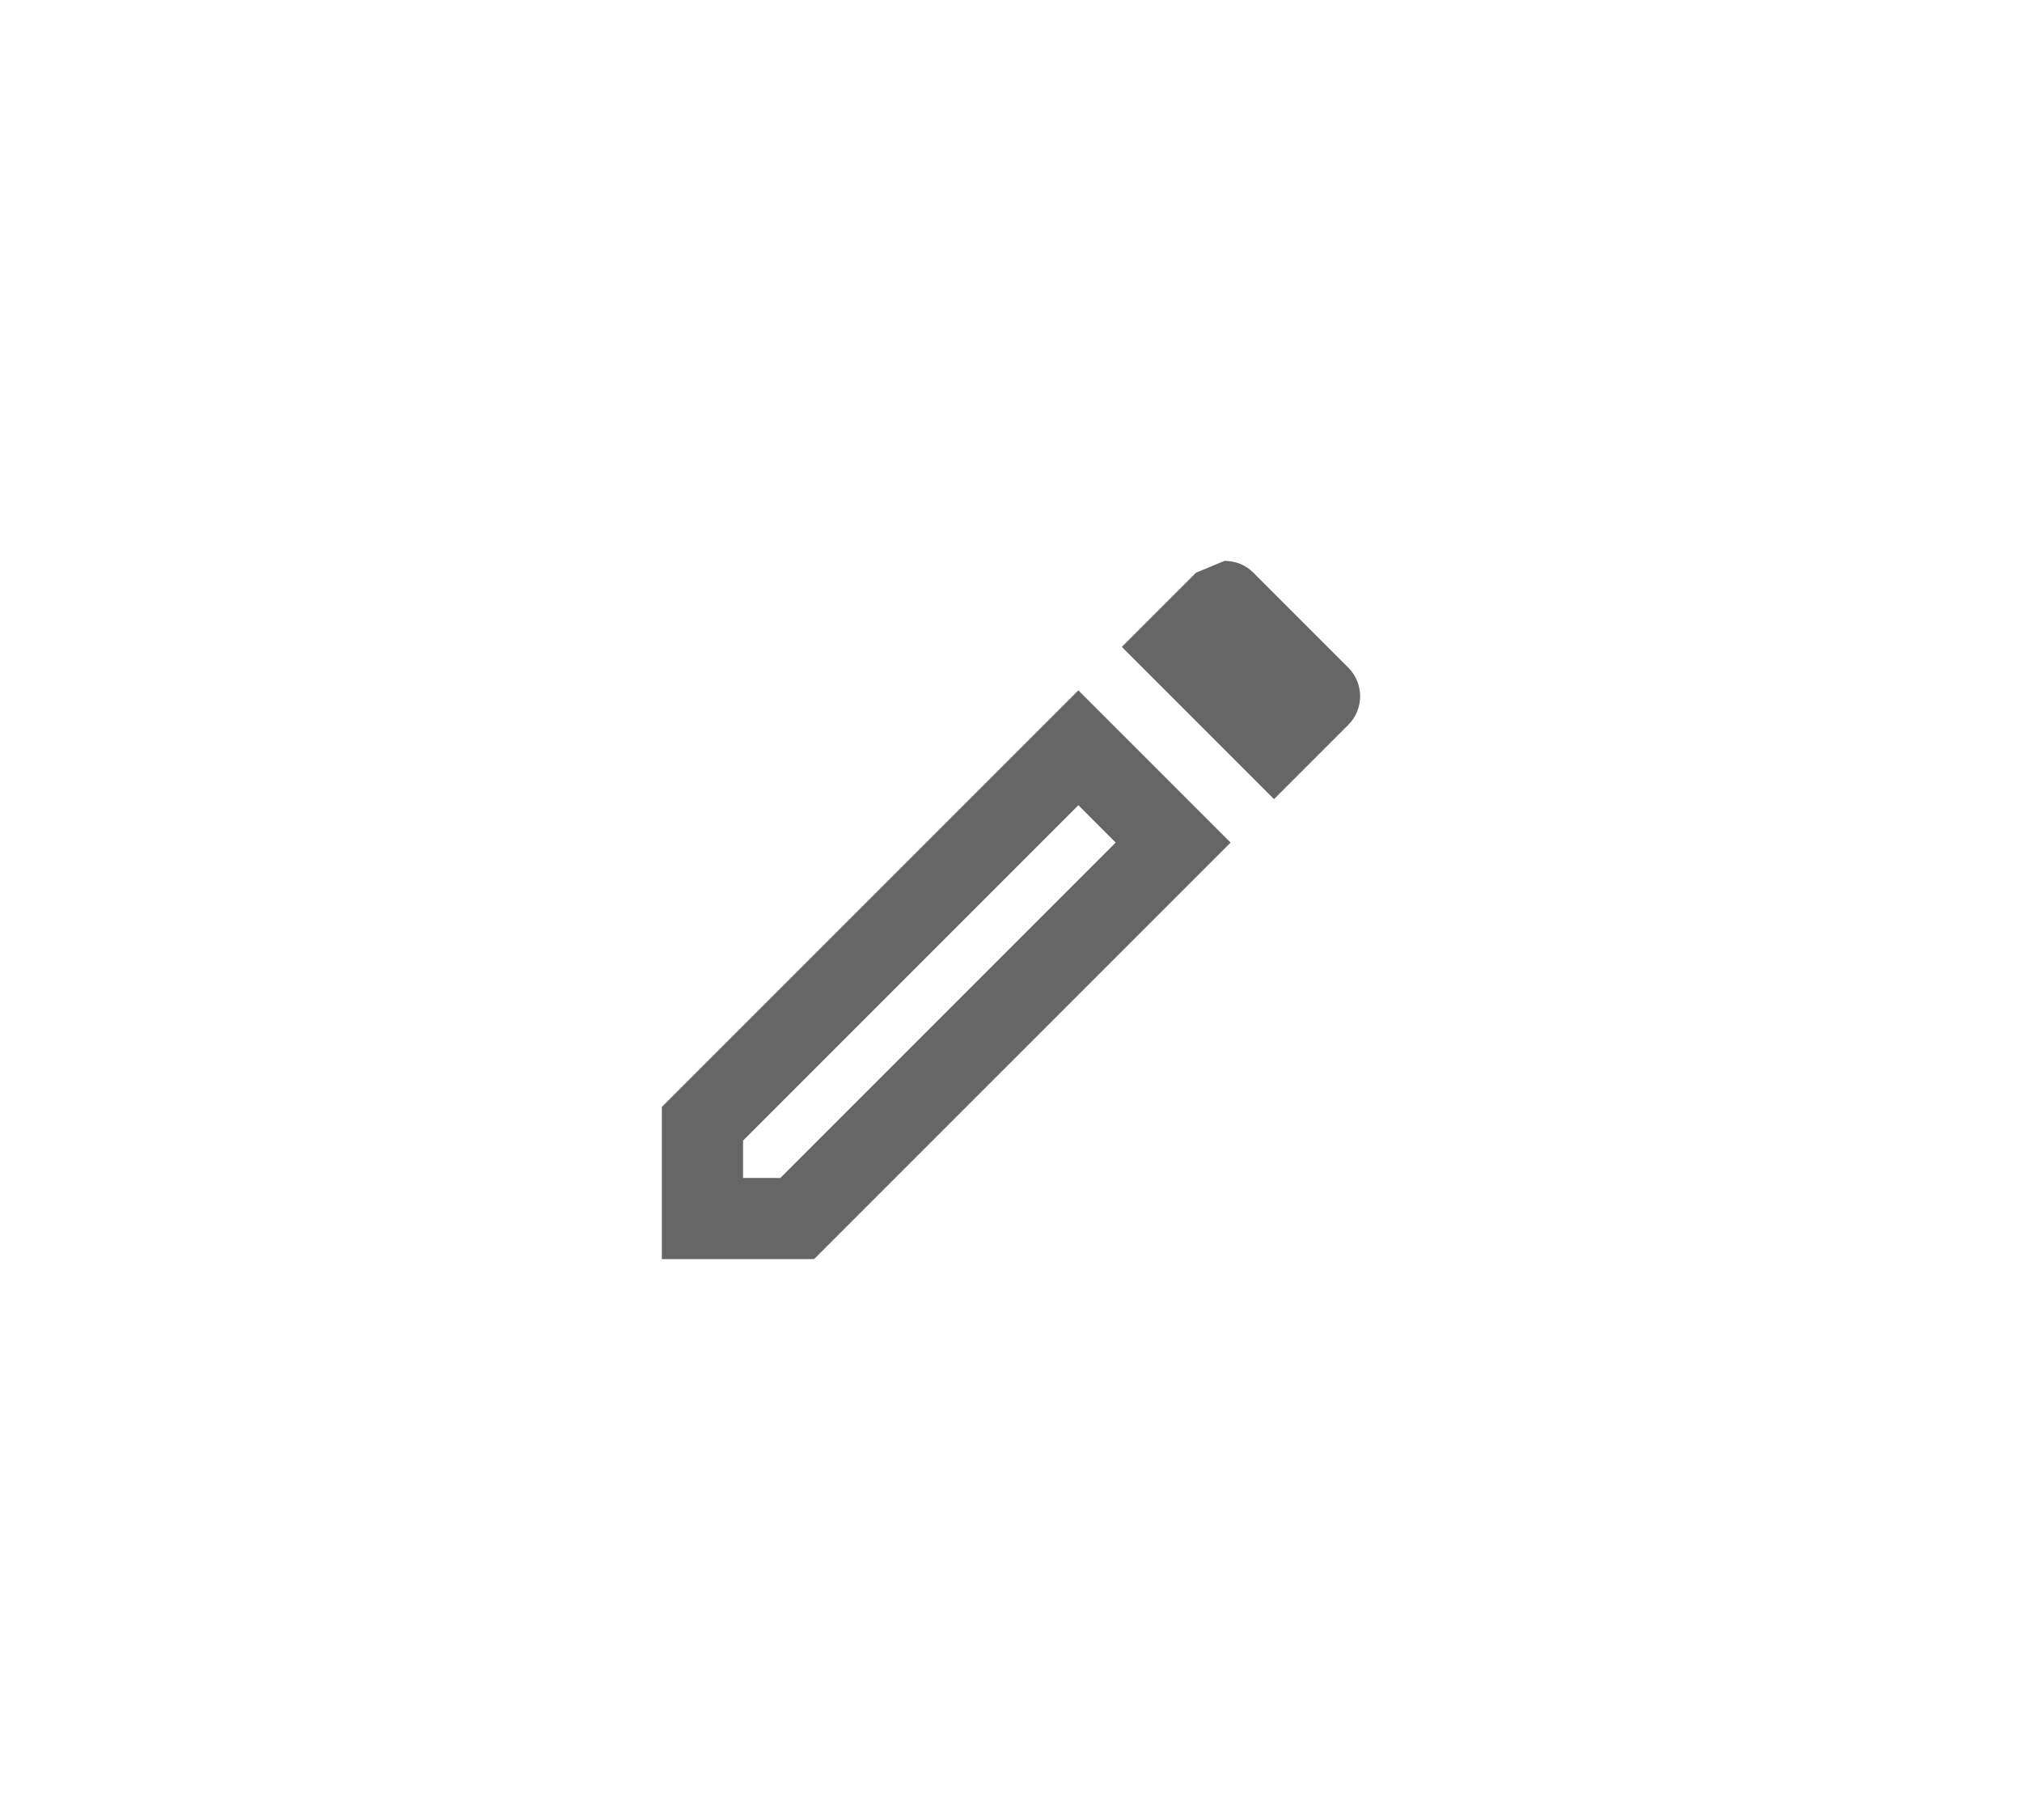 <?xml version="1.0" encoding="UTF-8"?>
<svg width="50px" height="45px" viewBox="0 0 50 45" version="1.1" xmlns="http://www.w3.org/2000/svg" xmlns:xlink="http://www.w3.org/1999/xlink">
    <title>Icons/Toolbar/Icons-Toolbar-Draw</title>
    <g id="Icons/Toolbar/Icons-Toolbar-Draw" stroke="none" stroke-width="1" fill="none" fill-rule="evenodd">
        <path d="M26.666,17.069 L30.43,20.833 L20.13,31.132 L16.366,31.132 L16.366,27.369 L26.666,17.069 Z M18.374,28.202 L18.374,29.125 L19.297,29.125 L27.589,20.833 L26.666,19.909 L18.374,28.202 Z M30.279,13.868 C30.54,13.868 30.791,13.958 30.992,14.159 L33.34,16.507 C33.731,16.898 33.731,17.531 33.34,17.922 L31.503,19.759 L27.74,15.995 L29.577,14.159 L30.279,13.868 Z" id="Shape" fill="#666666" fill-rule="nonzero"></path>
    </g>
</svg>